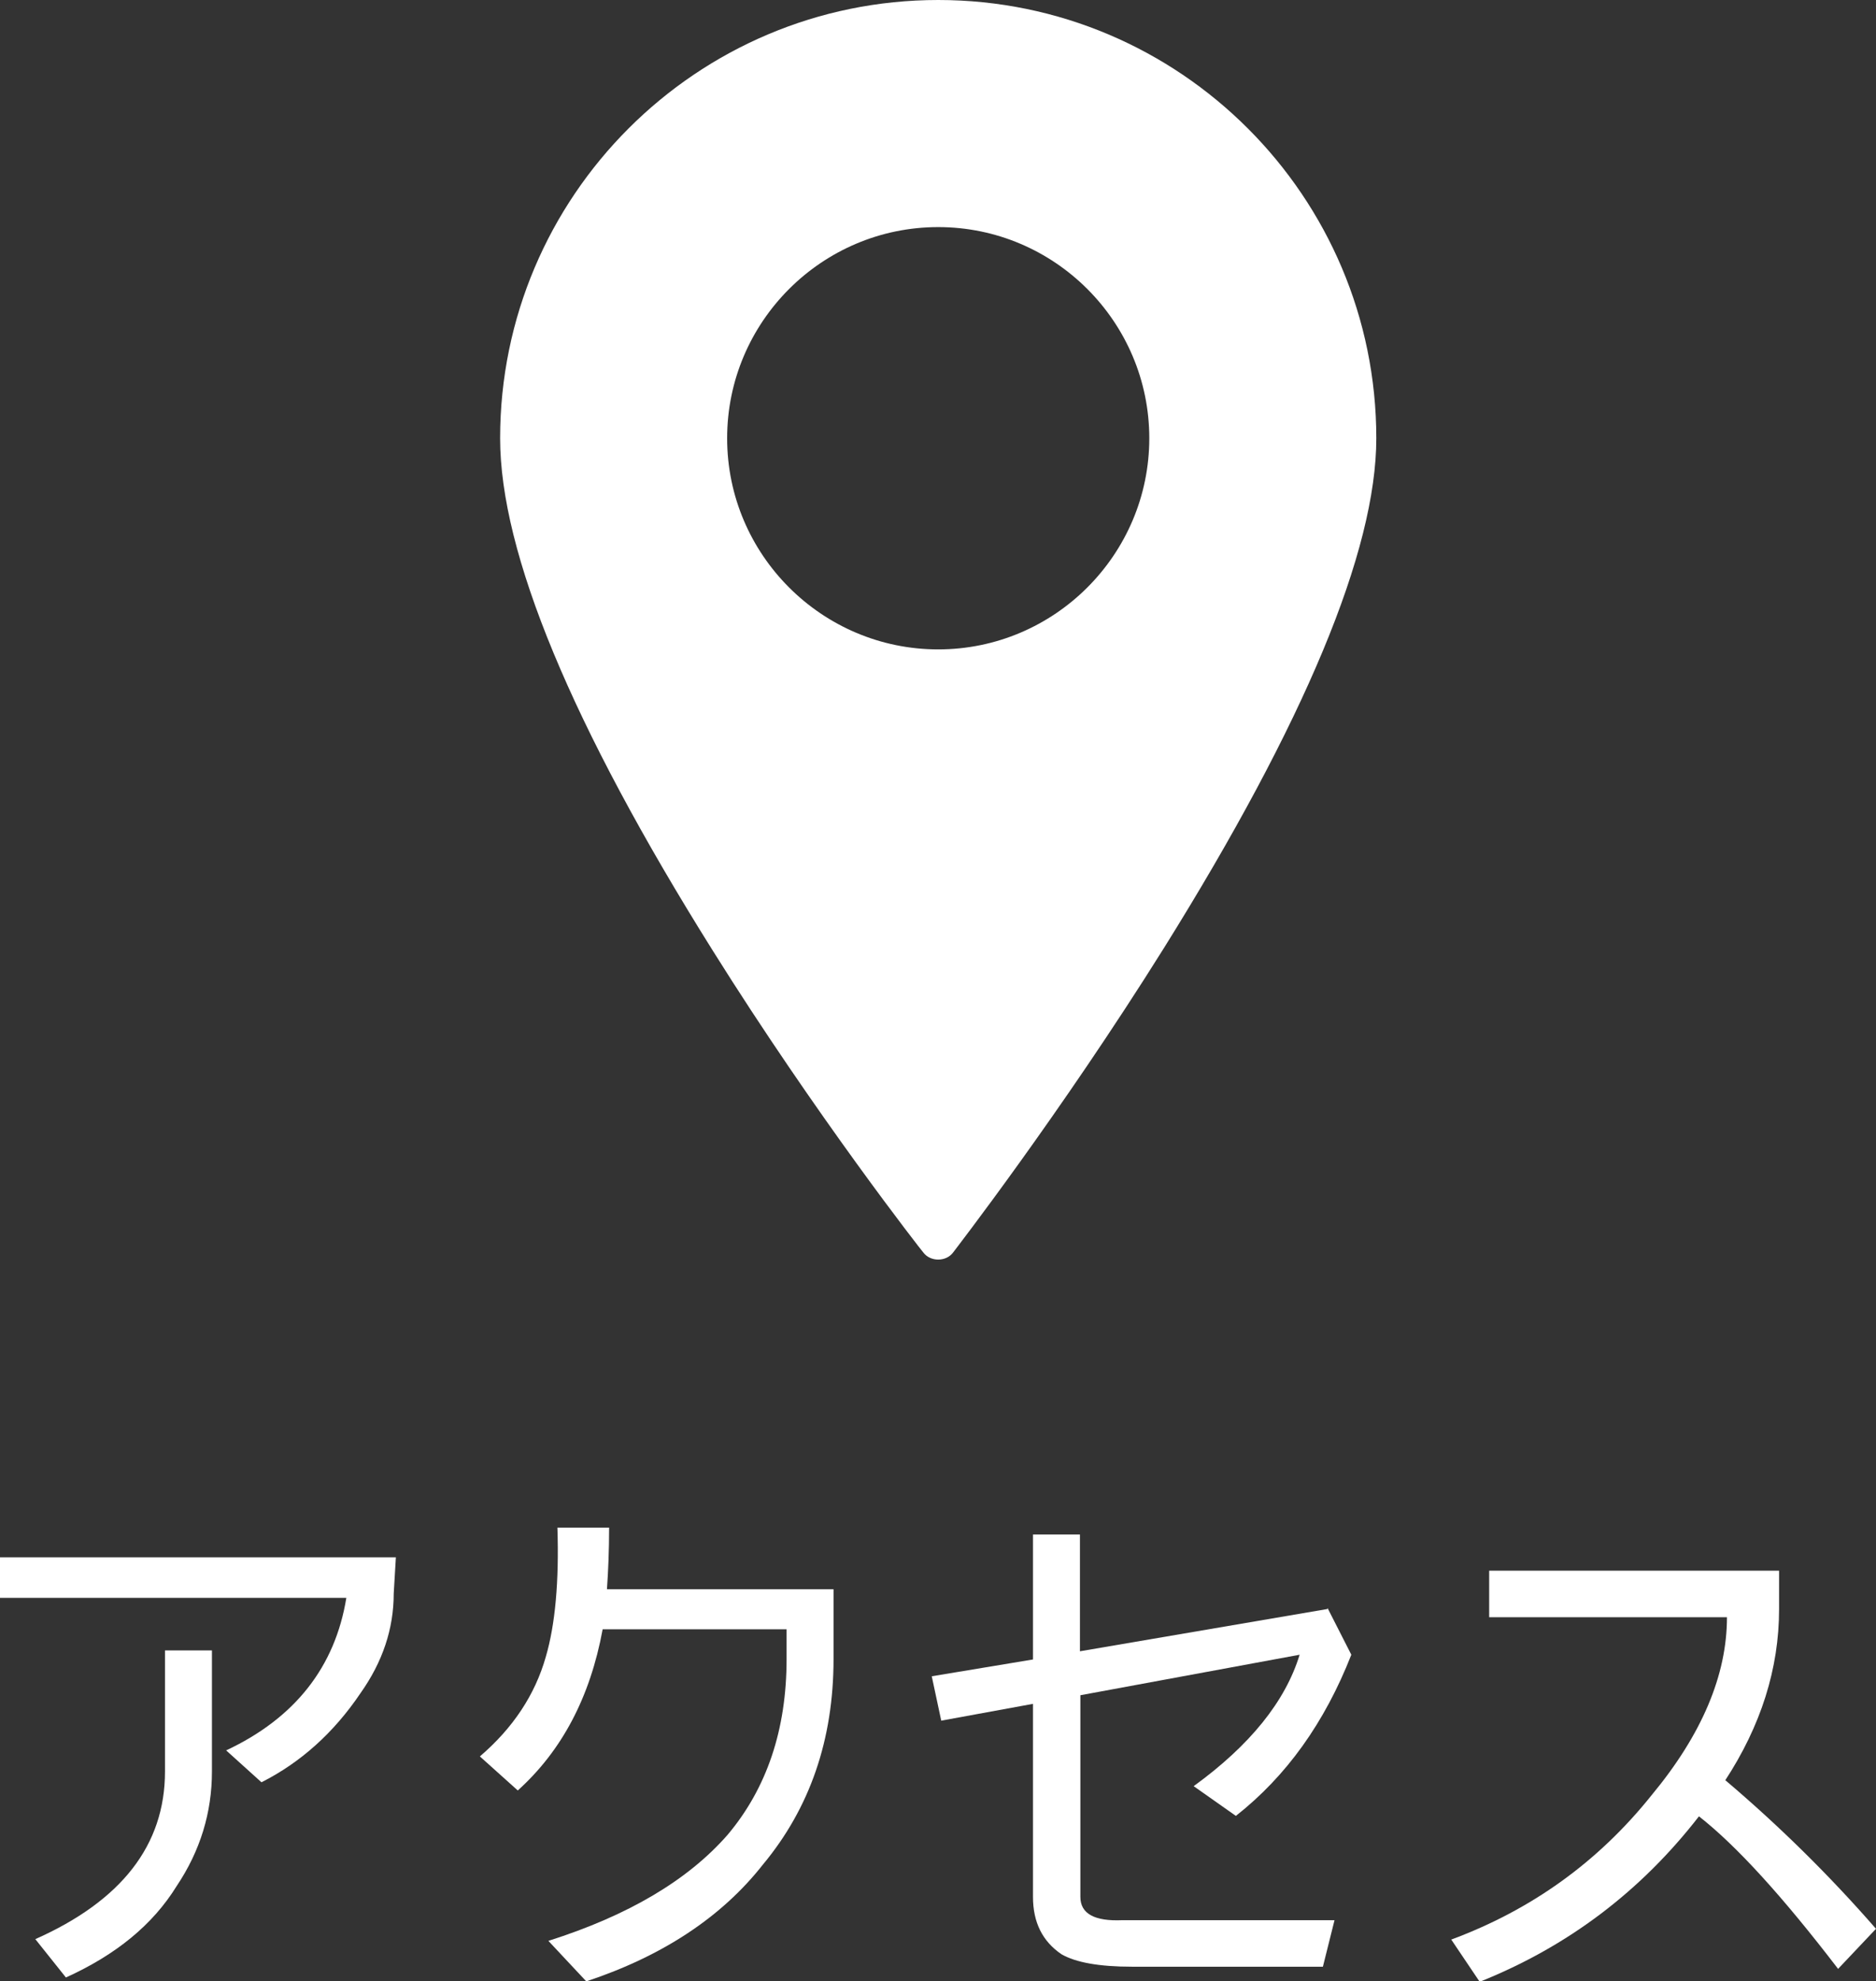 <?xml version="1.0" encoding="UTF-8"?>
<svg id="_レイヤー_1" data-name="レイヤー 1" xmlns="http://www.w3.org/2000/svg" viewBox="0 0 43.55 45.98">
  <rect x="0" y="0" width="43.55" height="45.98" fill="#333333" stroke="none"/>
  <defs>
    <style>
      .cls-1 {
        fill: #fff;
        stroke-width: 0px;
      }
    </style>
  </defs>
  <path id="_7" data-name="7" class="cls-1" d="M21.78,0c-5.61,0-10.17,4.56-10.17,10.17,0,2.66,1.66,6.66,4.93,11.88,2.41,3.85,4.86,6.98,4.89,7.01.08.11.21.17.35.17h0c.14,0,.27-.06.35-.17.02-.03,2.47-3.19,4.89-7.06,3.27-5.24,4.93-9.22,4.93-11.83,0-5.61-4.56-10.17-10.17-10.17ZM21.78,15.07c-2.7,0-4.9-2.2-4.9-4.9s2.2-4.9,4.9-4.9,4.9,2.2,4.9,4.9-2.2,4.9-4.9,4.9Z"/>
  <g>
    <path class="cls-1" d="M0,36.14h9.19l-.05.84c0,.82-.26,1.59-.77,2.31-.62.92-1.39,1.61-2.3,2.07l-.82-.74c1.6-.75,2.53-1.94,2.79-3.54H0v-.93ZM4.92,38.3v2.81c0,.95-.27,1.84-.82,2.66-.55.89-1.4,1.59-2.57,2.12l-.71-.89c2-.89,3.01-2.18,3.01-3.89v-2.81h1.09Z"/>
    <path class="cls-1" d="M19.35,36.88v1.62c0,1.87-.55,3.46-1.64,4.77-.95,1.21-2.32,2.12-4.1,2.71l-.88-.94c1.86-.59,3.24-1.41,4.16-2.46.91-1.08,1.37-2.44,1.37-4.08v-.69h-4.27c-.29,1.58-.95,2.82-1.97,3.74l-.88-.79c.77-.66,1.28-1.43,1.53-2.31.22-.75.31-1.75.27-3h1.2c0,.53-.02,1-.05,1.43h5.25Z"/>
    <path class="cls-1" d="M30.82,37.32l.55,1.08c-.62,1.58-1.51,2.82-2.68,3.74l-.98-.69c1.31-.95,2.13-1.97,2.46-3.05l-5.09.94v4.68c0,.39.33.57.98.54h4.92l-.27,1.08h-4.43c-.77,0-1.31-.1-1.64-.29-.44-.3-.66-.74-.66-1.33v-4.48l-2.13.39-.22-1.03,2.35-.39v-2.9h1.09v2.71l5.74-.98Z"/>
    <path class="cls-1" d="M40.05,41.31c1.24,1.05,2.41,2.2,3.5,3.45l-.88.93c-1.28-1.67-2.35-2.85-3.23-3.54-1.35,1.74-3.04,3.02-5.09,3.84l-.66-.98c1.86-.69,3.41-1.8,4.65-3.35,1.17-1.41,1.75-2.79,1.75-4.13h-5.52v-1.08h6.73v.89c0,1.38-.42,2.71-1.26,3.99Z"/>
  </g>
</svg>
